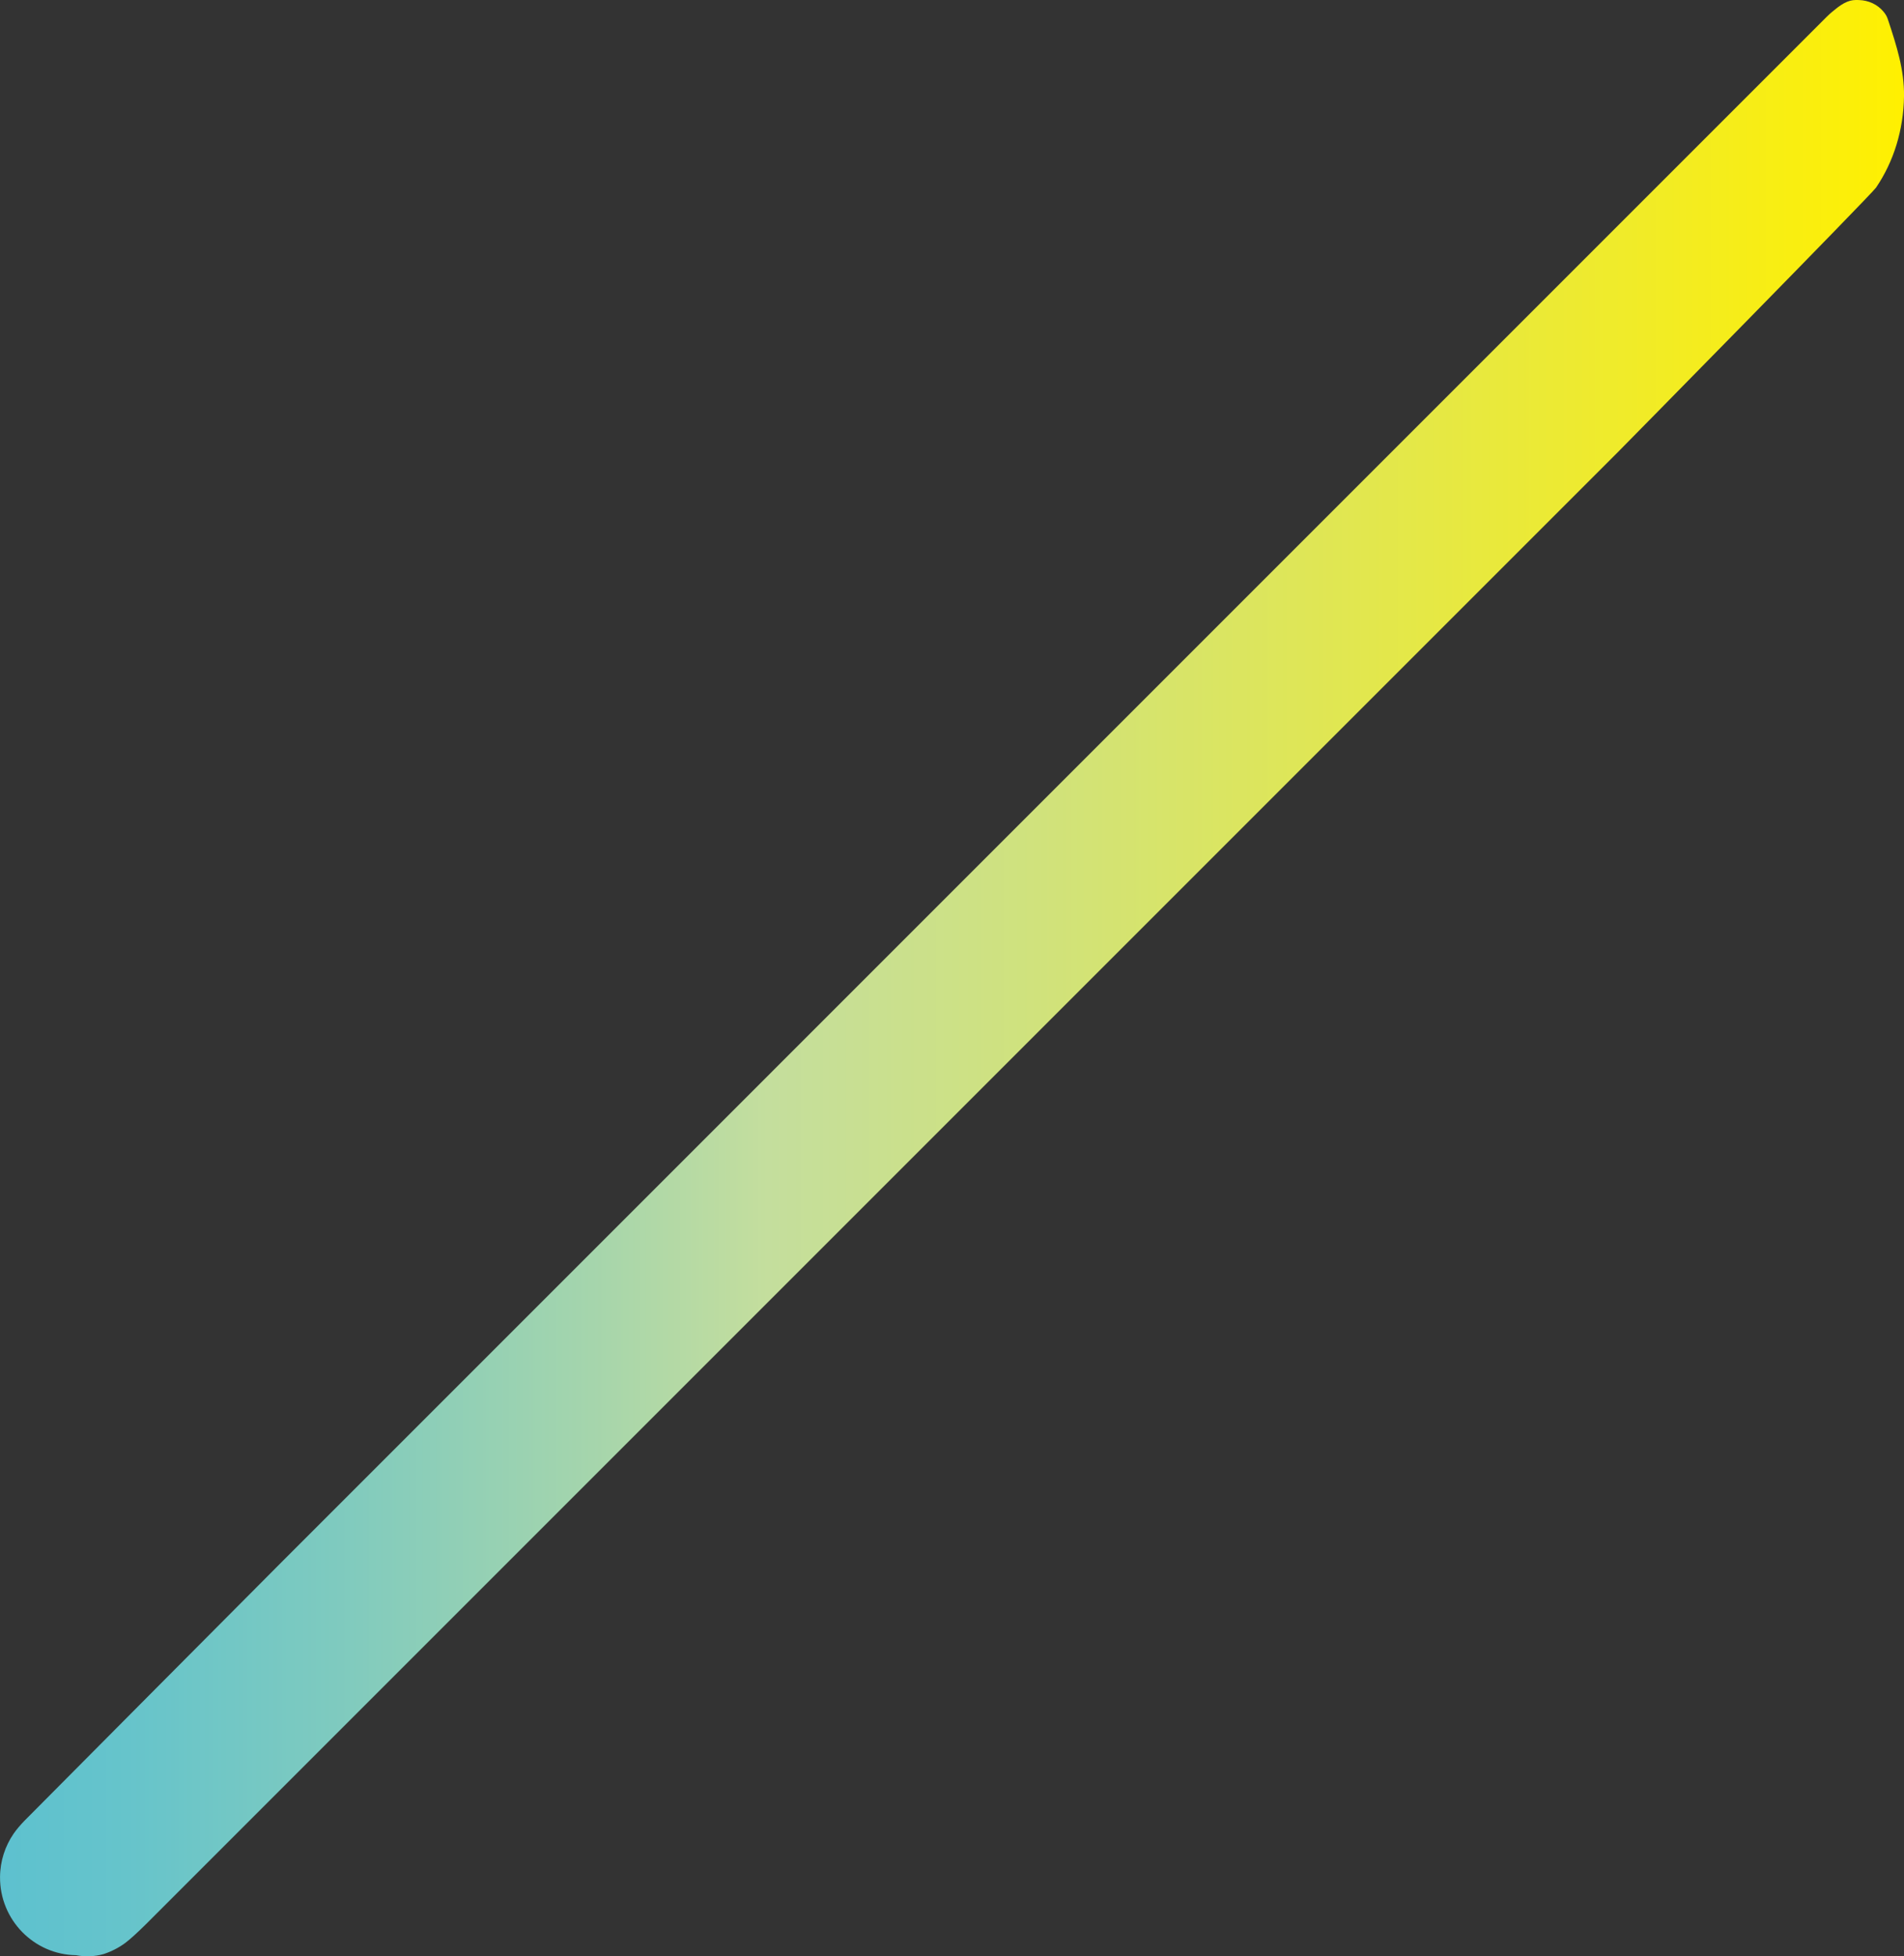 <?xml version="1.0" encoding="utf-8"?>
<!-- Generator: Adobe Illustrator 27.4.1, SVG Export Plug-In . SVG Version: 6.00 Build 0)  -->
<svg version="1.1" id="レイヤー_1" xmlns="http://www.w3.org/2000/svg" xmlns:xlink="http://www.w3.org/1999/xlink" x="0px"
	 y="0px" viewBox="0 0 1184.86 1217.27" style="enable-background:new 0 0 1184.86 1217.27;" xml:space="preserve">
<rect x="0" y="0" width="1184.86" height="1217.27" fill="#333333" stroke="none"/>
<style type="text/css">
	.st0{fill:url(#SVGID_1_);}
</style>
<linearGradient id="SVGID_1_" gradientUnits="userSpaceOnUse" x1="0" y1="608.633" x2="1184.855" y2="608.633">
	<stop  offset="0" style="stop-color:#5DC1CF"/>
	<stop  offset="0.067" style="stop-color:#66C4CB"/>
	<stop  offset="0.175" style="stop-color:#7ECABF"/>
	<stop  offset="0.311" style="stop-color:#A5D5AC"/>
	<stop  offset="0.403" style="stop-color:#C4DE9D"/>
	<stop  offset="0.545" style="stop-color:#D0E27C"/>
	<stop  offset="0.855" style="stop-color:#F0EB29"/>
	<stop  offset="1" style="stop-color:#FFF000"/>
</linearGradient>
<path class="st0" d="M1175.3,13.47c-0.35-1.06-0.87-2.72-1.52-3.83c-0.53-0.92-0.97-1.53-1.8-2.52c-3.68-4.33-9.09-6.93-15.25-7.1
	c-2.85-0.08-4.49,0.01-7.08,1.01c-2.62,1.01-5.42,3.02-7.15,4.44c-1.74,1.43-3.18,2.44-5.78,5.03
	c-30.4,30.39-919.73,919.73-960.55,960.56c-6.88,6.89-157.12,157.91-161.04,161.96c-2.55,2.67-4.72,5.15-6.67,7.97
	c-5.26,7.69-8.37,16.94-8.44,26.93c-0.2,26.6,21.01,48.29,47.31,48.68c5.39,1.03,11.38,0.95,17.22-0.73
	c4.83-1.61,9.36-3.92,13.38-6.89c2.84-2.08,7.98-6.8,13.05-11.83c35.71-35.69,904.65-904.64,915.54-915.53
	c3.53-3.54,157.87-160.38,160.93-164.87c10.97-16.1,17.1-35.81,17.42-56.79C1185.1,43.43,1180.17,28.32,1175.3,13.47"/>
</svg>
